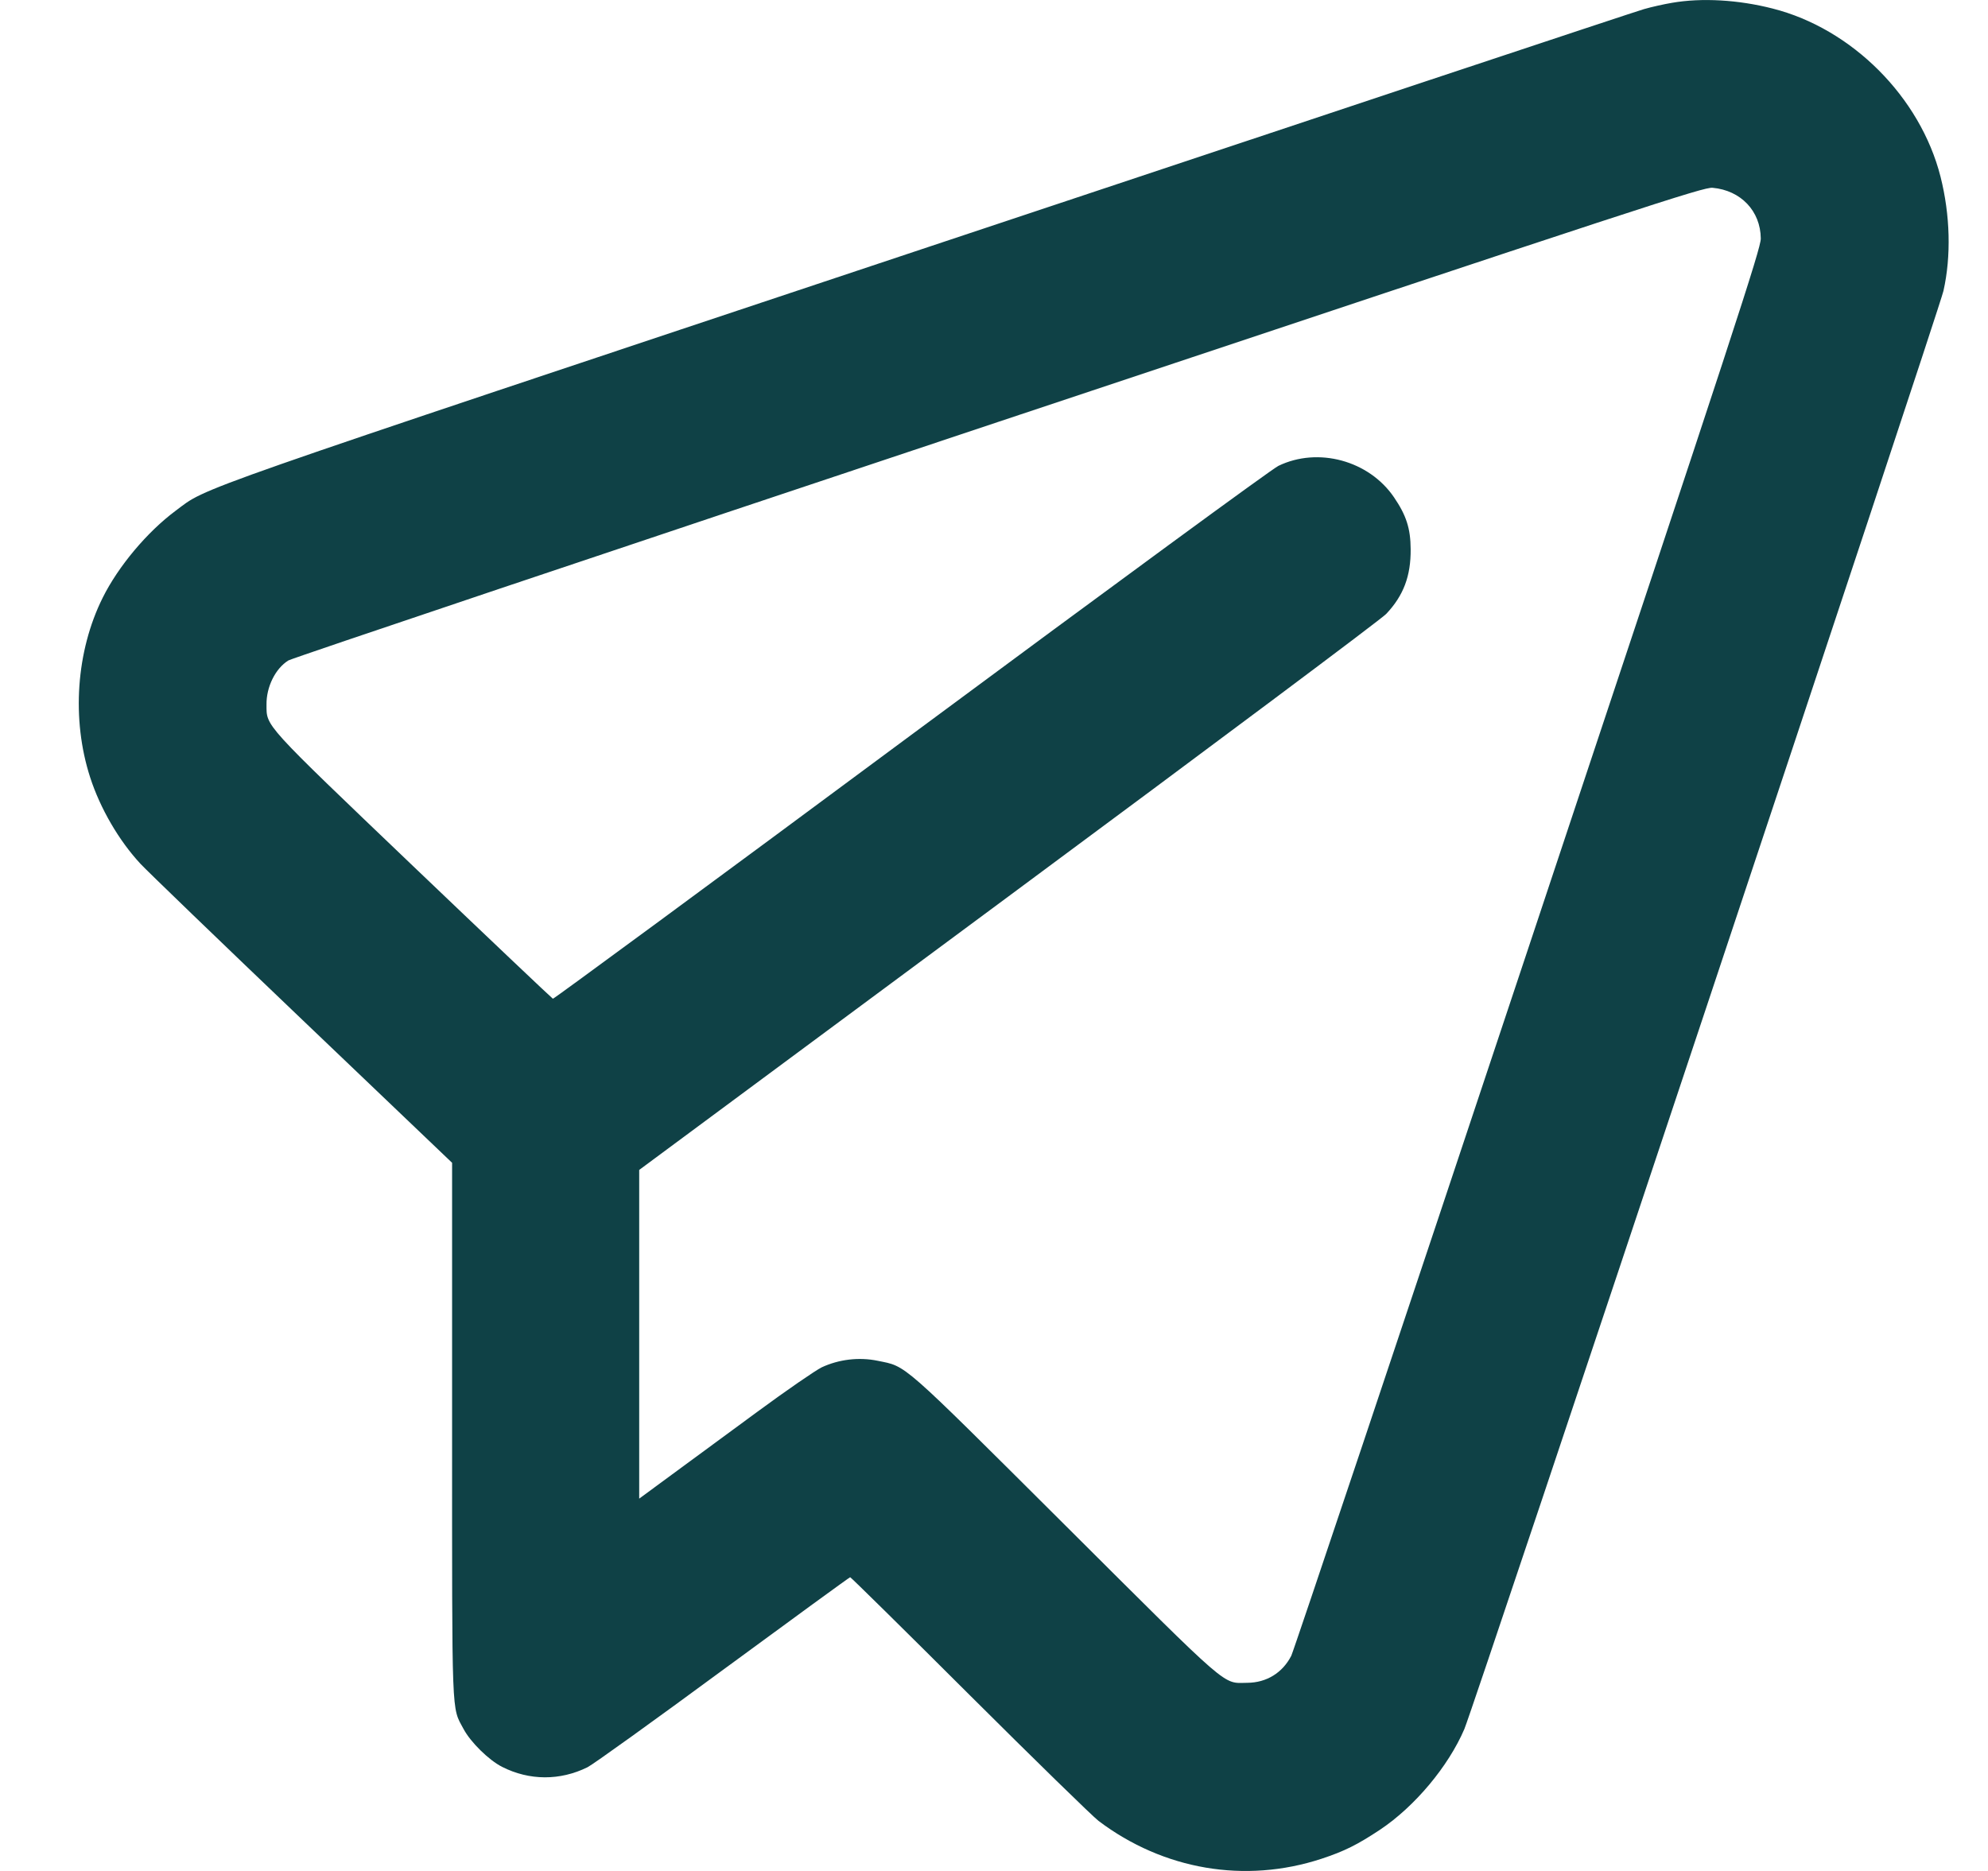 <svg width="17" height="16" viewBox="0 0 17 16" fill="none" xmlns="http://www.w3.org/2000/svg">
<g clip-path="url(#clip0_14672_2870)">
<path fill-rule="evenodd" clip-rule="evenodd" d="M14.298 0.024C14.232 0.035 14.124 0.059 14.058 0.078C13.992 0.096 11.241 1.011 7.945 2.11C1.483 4.264 1.783 4.159 1.503 4.367C1.258 4.549 1.011 4.844 0.878 5.112C0.651 5.568 0.61 6.151 0.771 6.648C0.857 6.914 1.017 7.189 1.202 7.388C1.257 7.447 1.879 8.047 2.584 8.72L3.866 9.944L3.866 12.225C3.866 14.734 3.86 14.591 3.964 14.786C4.024 14.899 4.181 15.053 4.294 15.11C4.527 15.228 4.789 15.229 5.024 15.113C5.069 15.091 5.591 14.716 6.183 14.28C6.775 13.845 7.265 13.488 7.27 13.488C7.276 13.488 7.735 13.94 8.289 14.493C8.844 15.046 9.341 15.531 9.394 15.572C9.949 15.991 10.647 16.11 11.3 15.896C11.497 15.831 11.607 15.776 11.803 15.646C12.099 15.448 12.385 15.106 12.522 14.787C12.605 14.592 16.578 2.664 16.619 2.488C16.686 2.191 16.677 1.839 16.594 1.511C16.421 0.83 15.837 0.245 15.158 0.073C14.865 -0.002 14.553 -0.02 14.298 0.024ZM8.542 3.606C5.231 4.71 2.497 5.629 2.466 5.648C2.355 5.717 2.277 5.874 2.279 6.026C2.28 6.215 2.243 6.174 3.536 7.41C4.184 8.029 4.721 8.538 4.728 8.541C4.736 8.543 6.113 7.53 7.788 6.288C9.536 4.993 10.876 4.011 10.932 3.984C11.271 3.82 11.706 3.938 11.92 4.252C12.026 4.407 12.062 4.52 12.063 4.696C12.065 4.926 12.002 5.093 11.854 5.25C11.816 5.292 10.363 6.378 8.625 7.665L5.466 10.005V11.411V12.816L5.742 12.613C5.894 12.501 6.223 12.259 6.474 12.075C6.725 11.89 6.974 11.719 7.027 11.693C7.173 11.625 7.345 11.604 7.505 11.637C7.757 11.689 7.685 11.626 9.106 13.041C10.541 14.471 10.451 14.393 10.666 14.391C10.83 14.39 10.967 14.306 11.042 14.16C11.062 14.12 11.974 11.399 13.068 8.112C14.847 2.77 15.057 2.126 15.057 2.04C15.055 1.805 14.887 1.628 14.645 1.606C14.568 1.599 14.118 1.746 8.542 3.606Z" fill="#0F4146"/>
</g>
<defs>
<clipPath id="clip0_14672_2870">
<rect width="16" height="16" fill="white" transform="translate(0.666)"/>
</clipPath>
</defs>
</svg>
